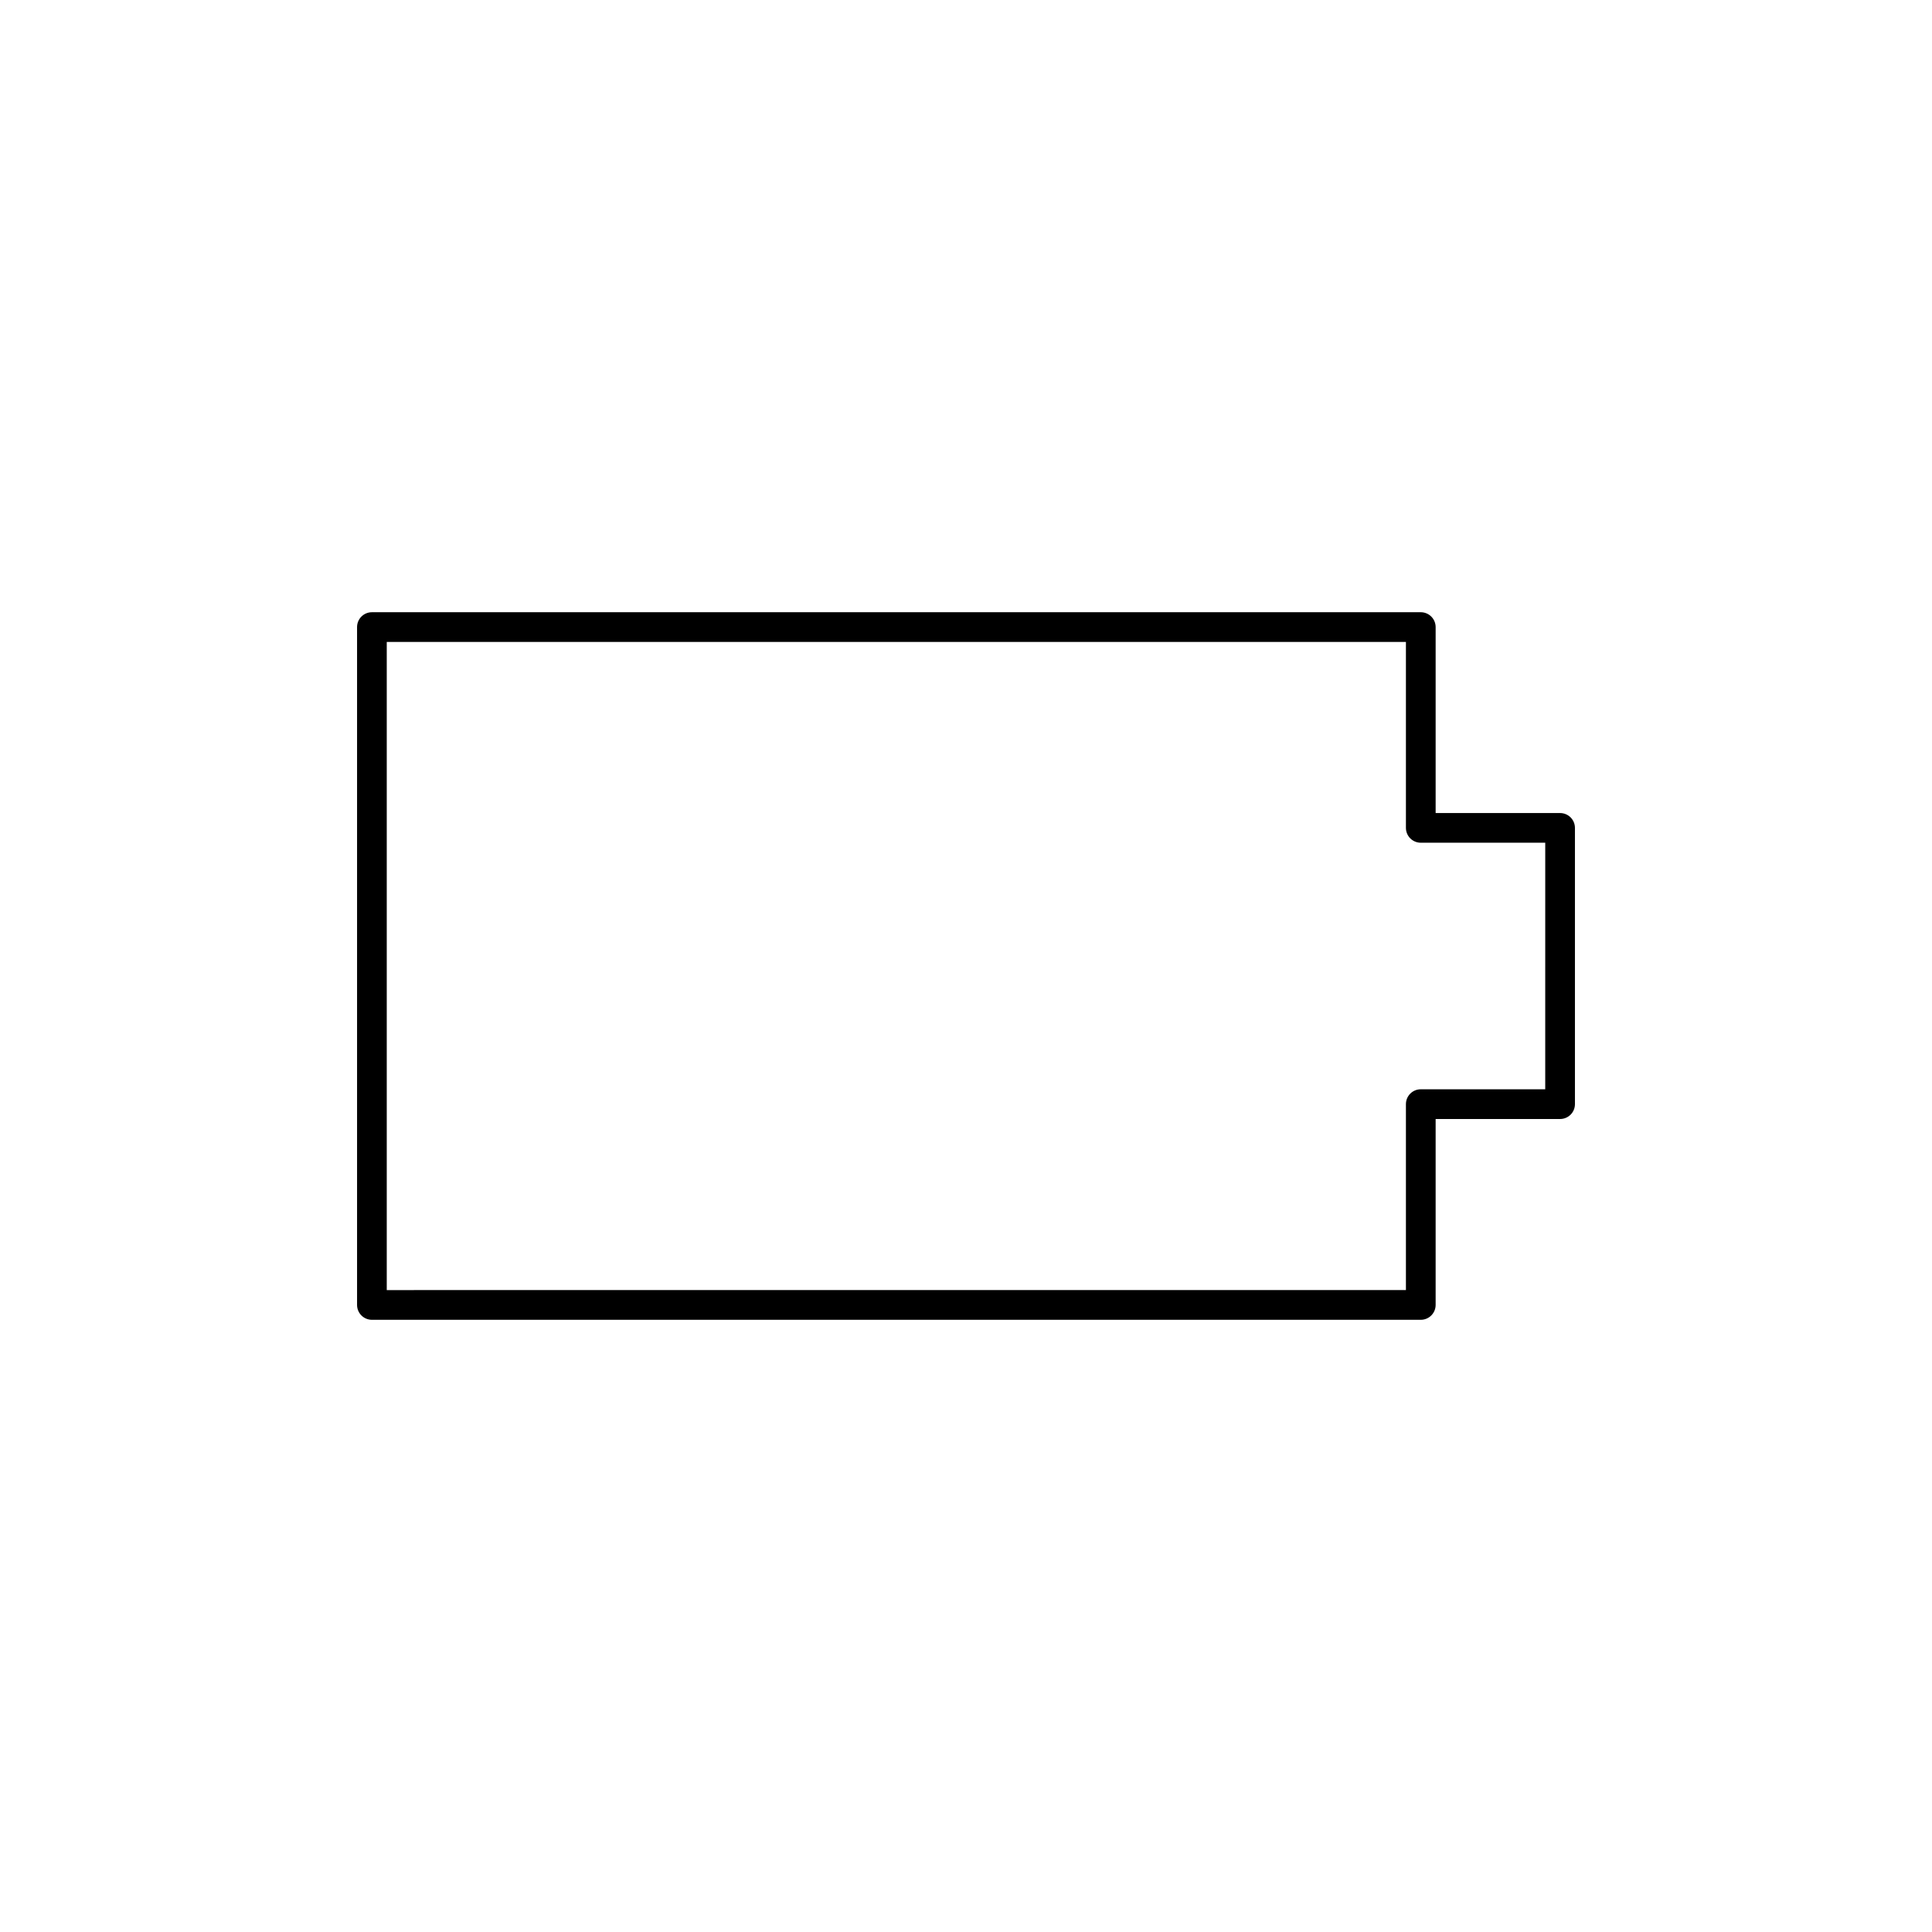<?xml version="1.0" encoding="UTF-8"?>
<!-- Uploaded to: SVG Repo, www.svgrepo.com, Generator: SVG Repo Mixer Tools -->
<svg fill="#000000" width="800px" height="800px" version="1.1" viewBox="144 144 512 512" xmlns="http://www.w3.org/2000/svg">
 <path d="m557.44 359.46h-32.98v-49.277c0-1.043-0.418-2.047-1.156-2.785s-1.738-1.152-2.781-1.152h-277.96c-2.176 0-3.938 1.762-3.938 3.938v179.64c0 1.047 0.414 2.047 1.152 2.785 0.738 0.738 1.742 1.152 2.785 1.152h277.96c1.043 0 2.043-0.414 2.781-1.152 0.738-0.738 1.156-1.738 1.156-2.785v-49.277h32.98c1.047 0 2.047-0.414 2.785-1.152 0.738-0.738 1.152-1.738 1.152-2.785v-73.211 0.004c0-2.176-1.762-3.938-3.938-3.938zm-3.938 73.211h-32.98c-2.176 0-3.938 1.762-3.938 3.934v49.277l-270.09 0.004v-171.77h270.09v49.281c0 1.043 0.414 2.043 1.152 2.781s1.742 1.152 2.785 1.152h32.984z"/>
</svg>